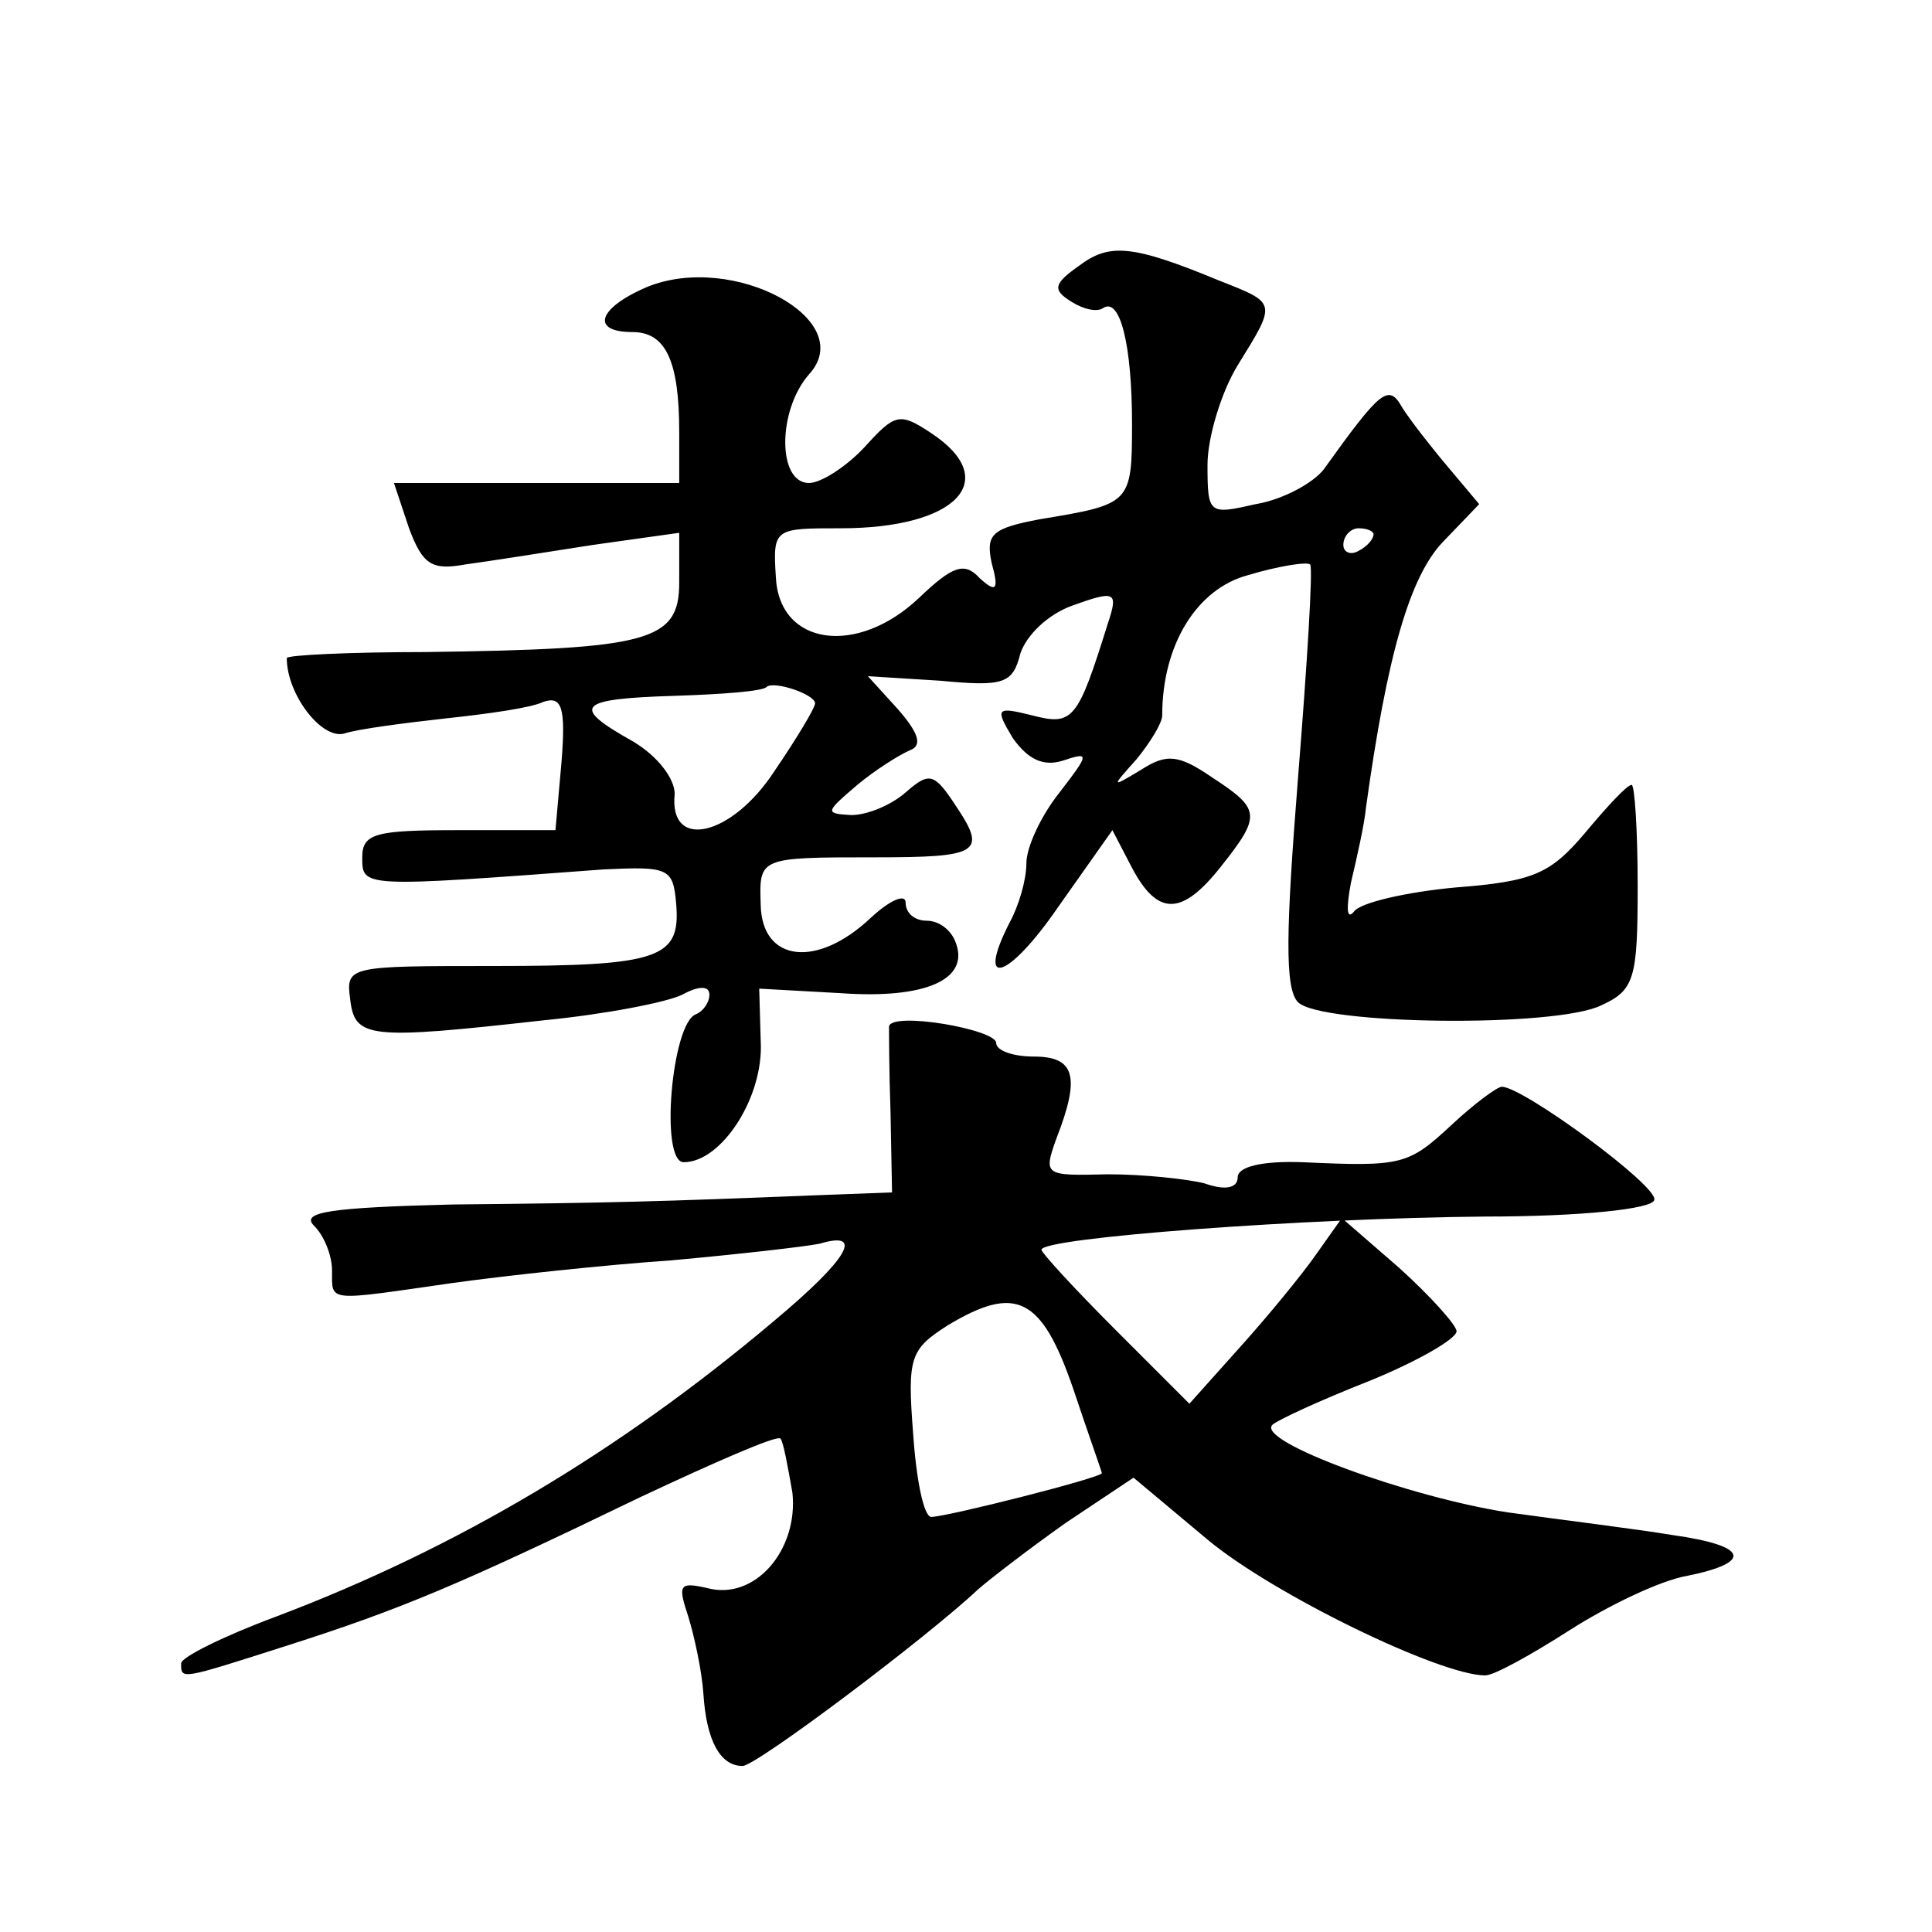 <?xml version="1.0" standalone="no"?>
<!DOCTYPE svg PUBLIC "-//W3C//DTD SVG 20010904//EN"
 "http://www.w3.org/TR/2001/REC-SVG-20010904/DTD/svg10.dtd">
<svg version="1.0" xmlns="http://www.w3.org/2000/svg"
 width="128pt" height="128pt" viewBox="0 0 128 128"
 preserveAspectRatio="xMidYMid meet">
<g transform="translate(0,128) scale(0.1,-0.1)"
fill="#0" stroke="none">
<path d="M715 1104 c-17 -12 -18 -16 -5 -24 8 -5 17 -7 21 -4 11 7 19 -24 19 -77
0 -53 -1 -53 -61 -63 -32 -6 -36 -10 -32 -29 5 -18 3 -20 -8 -10 -10 11 -18 8 -40
-13 -41 -39 -93 -32 -95 14 -2 32 -1 32 43 32 77 0 107 32 60 63 -21 14 -24 13
-44 -9 -12 -13 -29 -24 -37 -24 -21 0 -21 48 0 72 33 36 -50 81 -107 58 -33 -14
-38 -30 -10 -30 22 0 31 -19 31 -66 l0 -34 -94 0 -95 0 10 -30 c9 -24 15 -28 37
-24 15 2 53 8 85 13 l57 8 0 -33 c0 -39 -20 -44 -168 -46 -50 0 -92 -2 -92 -4 0
-24 23 -54 38 -50 9 3 40 7 67 10 28 3 57 7 65 11 12 4 15 -3 12 -40 l-4 -45 -64
0 c-55 0 -64 -2 -64 -18 0 -20 -1 -20 160 -8 43 2 46 1 48 -23 3 -36 -11 -41 -121
-41 -96 0 -98 0 -95 -22 3 -26 12 -27 128 -14 41 4 82 12 92 17 11 6 18 6 18 0
0 -5 -4 -11 -9 -13 -16 -6 -24 -98 -8 -98 25 0 53 43 51 80 l-1 35 54 -3 c56 -4
86 9 76 34 -3 8 -11 14 -19 14 -8 0 -14 5 -14 12 0 6 -10 2 -23 -10 -36 -34 -72
-29 -73 8 -1 32 -2 32 76 32 68 0 74 3 54 33 -15 23 -18 24 -34 10 -9 -8 -25 -15
-36 -15 -18 1 -17 2 4 20 12 10 28 20 35 23 8 3 6 11 -8 27 l-20 22 48 -3 c42 -4
48 -2 53 18 4 12 18 26 35 32 28 10 30 9 23 -12 -20 -64 -23 -68 -50 -61 -24 6
-25 5 -13 -15 10 -14 20 -19 33 -15 18 6 18 5 -2 -21 -12 -15 -22 -36 -22 -47 0
-11 -5 -28 -11 -39 -23 -45 -1 -38 32 10 l36 51 13 -25 c17 -32 33 -32 59 1 27
34 26 38 -6 59 -22 15 -30 16 -47 5 -20 -12 -20 -12 -3 7 9 11 17 24 17 29 0 47
23 84 57 93 20 6 39 9 41 7 2 -2 -2 -66 -8 -141 -8 -101 -9 -140 0 -149 15 -15
171 -17 201 -2 22 10 24 18 24 79 0 37 -2 67 -4 67 -3 0 -16 -14 -31 -32 -23 -27
-34 -32 -86 -36 -32 -3 -63 -10 -67 -16 -5 -6 -5 3 -2 19 4 17 9 39 10 50 14 101
29 153 51 176 l24 25 -21 25 c-11 13 -25 31 -30 39 -9 16 -14 12 -52 -41 -7 -9
-27 -20 -45 -23 -31 -7 -32 -7 -32 26 0 18 9 48 20 66 26 42 26 41 -12 56 -58 24
-73 25 -93 10z m195 -178 c0 -3 -4 -8 -10 -11 -5 -3 -10 -1 -10 4 0 6 5 11 10 11
6 0 10 -2 10 -4z m-370 -112 c0 -3 -12 -23 -27 -45 -28 -43 -70 -53 -66 -15 0 10
-11 25 -28 35 -41 23 -37 28 28 30 31 1 59 3 61 6 5 4 32 -5 32 -11z M589 600 c0
-3 0 -29 1 -57 l1 -53 -53 -2 c-100 -4 -133 -5 -238 -6 -81 -2 -101 -5 -92 -14
7 -7 12 -20 12 -30 0 -21 -4 -20 80 -8 36 5 101 12 145 15 44 4 88 9 98 11 30 9
19 -10 -30 -51 -103 -87 -211 -151 -330 -196 -35 -13 -63 -27 -63 -31 0 -11 -1
-11 71 12 75 24 113 40 233 98 49 23 90 41 93 39 2 -2 5 -19 8 -36 4 -38 -25 -72
-57 -63 -18 4 -19 2 -12 -19 4 -13 9 -36 10 -51 2 -31 11 -48 26 -48 9 0 122 85
156 117 8 7 34 27 58 44 l45 30 49 -41 c43 -36 154 -90 184 -90 6 0 31 14 56 30
25 16 60 33 78 36 44 9 40 20 -10 27 -24 4 -73 10 -109 15 -65 10 -167 47 -156
58 3 3 31 16 64 29 32 13 58 28 58 33 0 4 -17 23 -38 42 l-38 33 -17 -24 c-9 -13
-32 -41 -50 -61 l-34 -38 -49 49 c-27 27 -49 51 -49 53 0 8 175 21 294 22 63 0
111 5 112 11 3 9 -87 75 -101 75 -3 0 -18 -11 -33 -25 -29 -27 -33 -28 -99 -25
-27 1 -43 -3 -43 -10 0 -7 -8 -9 -22 -4 -12 3 -41 6 -64 6 -42 -1 -43 -1 -34 24
16 41 12 54 -15 54 -14 0 -25 4 -25 9 0 9 -69 21 -71 11z m122 -240 c10 -30 19
-55 19 -56 0 -3 -103 -29 -113 -29 -5 0 -10 25 -12 55 -4 51 -2 56 23 72 45 27
62 19 83 -42z"/>
</g>
</svg>
